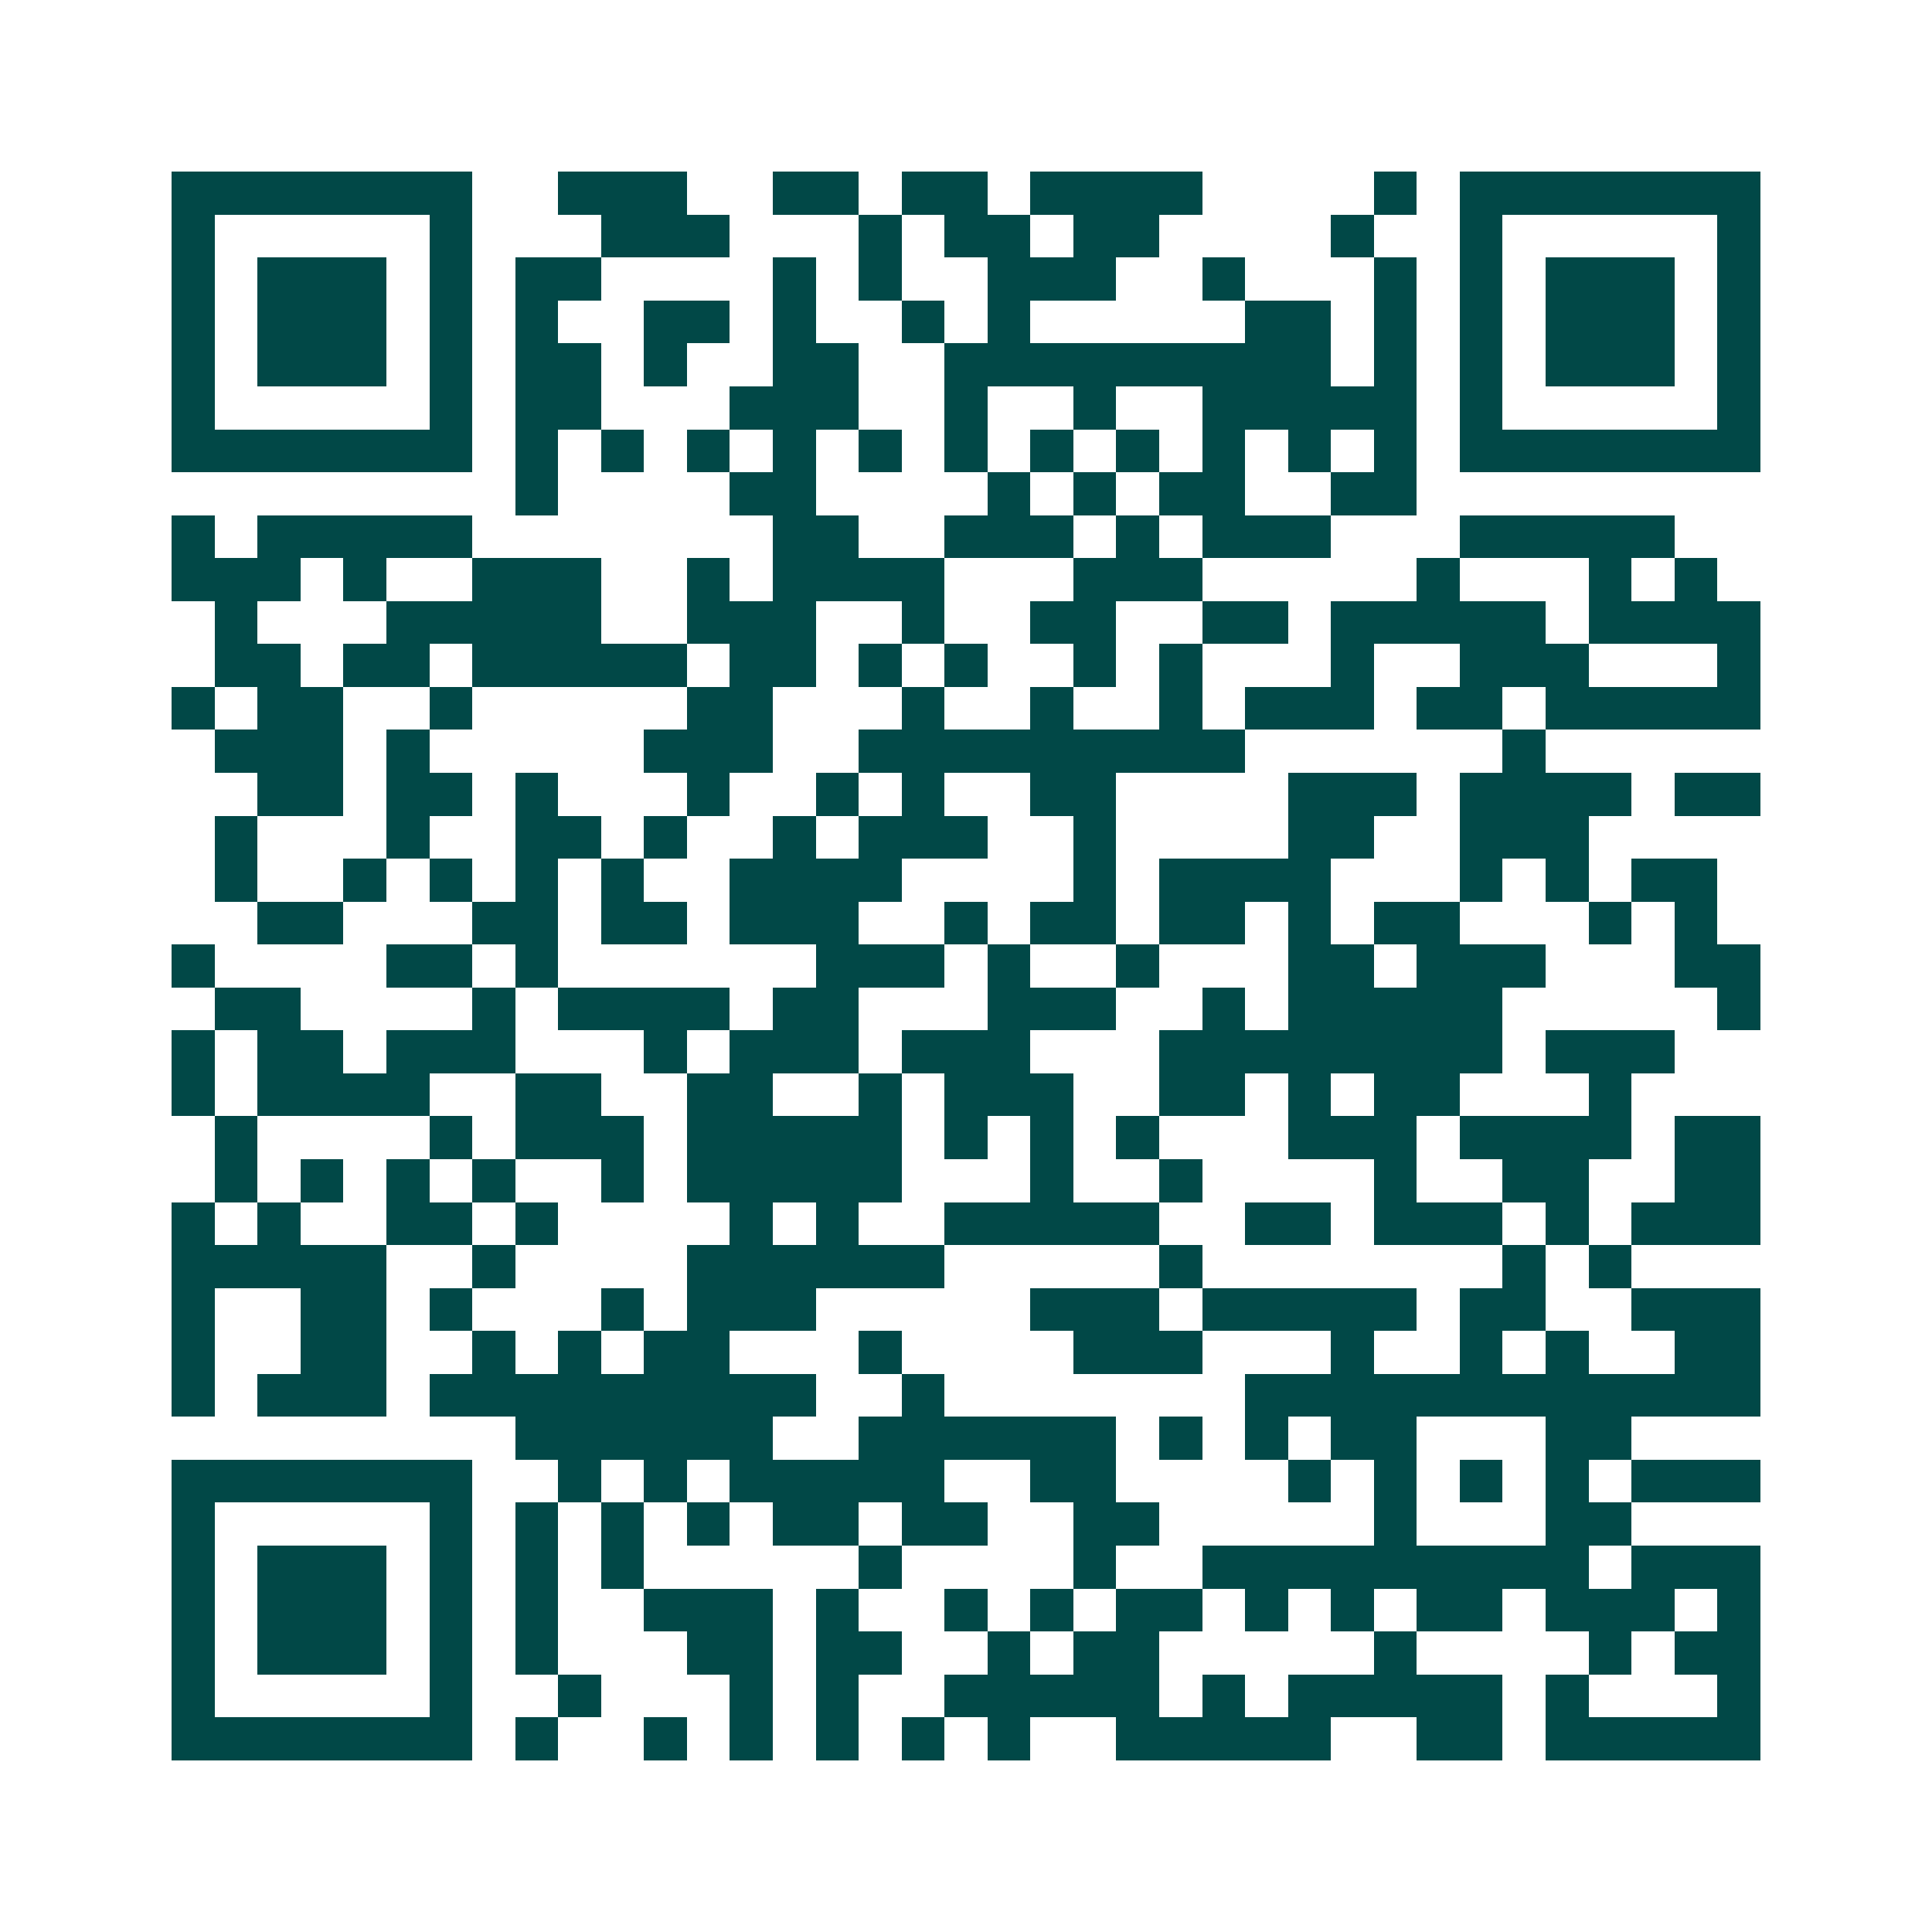 <svg xmlns="http://www.w3.org/2000/svg" width="200" height="200" viewBox="0 0 45 45" shape-rendering="crispEdges"><path fill="#ffffff" d="M0 0h45v45H0z"/><path stroke="#014847" d="M4 4.5h7m2 0h3m2 0h2m1 0h2m1 0h4m4 0h1m1 0h7M4 5.5h1m5 0h1m3 0h3m3 0h1m1 0h2m1 0h2m4 0h1m2 0h1m5 0h1M4 6.5h1m1 0h3m1 0h1m1 0h2m4 0h1m1 0h1m2 0h3m2 0h1m3 0h1m1 0h1m1 0h3m1 0h1M4 7.5h1m1 0h3m1 0h1m1 0h1m2 0h2m1 0h1m2 0h1m1 0h1m5 0h2m1 0h1m1 0h1m1 0h3m1 0h1M4 8.5h1m1 0h3m1 0h1m1 0h2m1 0h1m2 0h2m2 0h9m1 0h1m1 0h1m1 0h3m1 0h1M4 9.5h1m5 0h1m1 0h2m3 0h3m2 0h1m2 0h1m2 0h5m1 0h1m5 0h1M4 10.5h7m1 0h1m1 0h1m1 0h1m1 0h1m1 0h1m1 0h1m1 0h1m1 0h1m1 0h1m1 0h1m1 0h1m1 0h7M12 11.5h1m4 0h2m4 0h1m1 0h1m1 0h2m2 0h2M4 12.5h1m1 0h5m7 0h2m2 0h3m1 0h1m1 0h3m3 0h5M4 13.5h3m1 0h1m2 0h3m2 0h1m1 0h4m3 0h3m5 0h1m3 0h1m1 0h1M5 14.5h1m3 0h5m2 0h3m2 0h1m2 0h2m2 0h2m1 0h5m1 0h4M5 15.5h2m1 0h2m1 0h5m1 0h2m1 0h1m1 0h1m2 0h1m1 0h1m3 0h1m2 0h3m3 0h1M4 16.5h1m1 0h2m2 0h1m5 0h2m3 0h1m2 0h1m2 0h1m1 0h3m1 0h2m1 0h5M5 17.5h3m1 0h1m5 0h3m2 0h9m6 0h1M6 18.5h2m1 0h2m1 0h1m3 0h1m2 0h1m1 0h1m2 0h2m4 0h3m1 0h4m1 0h2M5 19.5h1m3 0h1m2 0h2m1 0h1m2 0h1m1 0h3m2 0h1m4 0h2m2 0h3M5 20.5h1m2 0h1m1 0h1m1 0h1m1 0h1m2 0h4m4 0h1m1 0h4m3 0h1m1 0h1m1 0h2M6 21.5h2m3 0h2m1 0h2m1 0h3m2 0h1m1 0h2m1 0h2m1 0h1m1 0h2m3 0h1m1 0h1M4 22.5h1m4 0h2m1 0h1m6 0h3m1 0h1m2 0h1m3 0h2m1 0h3m3 0h2M5 23.5h2m4 0h1m1 0h4m1 0h2m3 0h3m2 0h1m1 0h5m5 0h1M4 24.5h1m1 0h2m1 0h3m3 0h1m1 0h3m1 0h3m3 0h8m1 0h3M4 25.5h1m1 0h4m2 0h2m2 0h2m2 0h1m1 0h3m2 0h2m1 0h1m1 0h2m3 0h1M5 26.5h1m4 0h1m1 0h3m1 0h5m1 0h1m1 0h1m1 0h1m3 0h3m1 0h4m1 0h2M5 27.5h1m1 0h1m1 0h1m1 0h1m2 0h1m1 0h5m3 0h1m2 0h1m4 0h1m2 0h2m2 0h2M4 28.5h1m1 0h1m2 0h2m1 0h1m4 0h1m1 0h1m2 0h5m2 0h2m1 0h3m1 0h1m1 0h3M4 29.5h5m2 0h1m4 0h6m5 0h1m7 0h1m1 0h1M4 30.5h1m2 0h2m1 0h1m3 0h1m1 0h3m5 0h3m1 0h5m1 0h2m2 0h3M4 31.5h1m2 0h2m2 0h1m1 0h1m1 0h2m3 0h1m4 0h3m3 0h1m2 0h1m1 0h1m2 0h2M4 32.5h1m1 0h3m1 0h9m2 0h1m7 0h12M12 33.5h6m2 0h6m1 0h1m1 0h1m1 0h2m3 0h2M4 34.5h7m2 0h1m1 0h1m1 0h5m2 0h2m4 0h1m1 0h1m1 0h1m1 0h1m1 0h3M4 35.5h1m5 0h1m1 0h1m1 0h1m1 0h1m1 0h2m1 0h2m2 0h2m5 0h1m3 0h2M4 36.5h1m1 0h3m1 0h1m1 0h1m1 0h1m5 0h1m4 0h1m2 0h9m1 0h3M4 37.5h1m1 0h3m1 0h1m1 0h1m2 0h3m1 0h1m2 0h1m1 0h1m1 0h2m1 0h1m1 0h1m1 0h2m1 0h3m1 0h1M4 38.5h1m1 0h3m1 0h1m1 0h1m3 0h2m1 0h2m2 0h1m1 0h2m5 0h1m4 0h1m1 0h2M4 39.5h1m5 0h1m2 0h1m3 0h1m1 0h1m2 0h5m1 0h1m1 0h5m1 0h1m3 0h1M4 40.5h7m1 0h1m2 0h1m1 0h1m1 0h1m1 0h1m1 0h1m2 0h5m2 0h2m1 0h5"/></svg>
